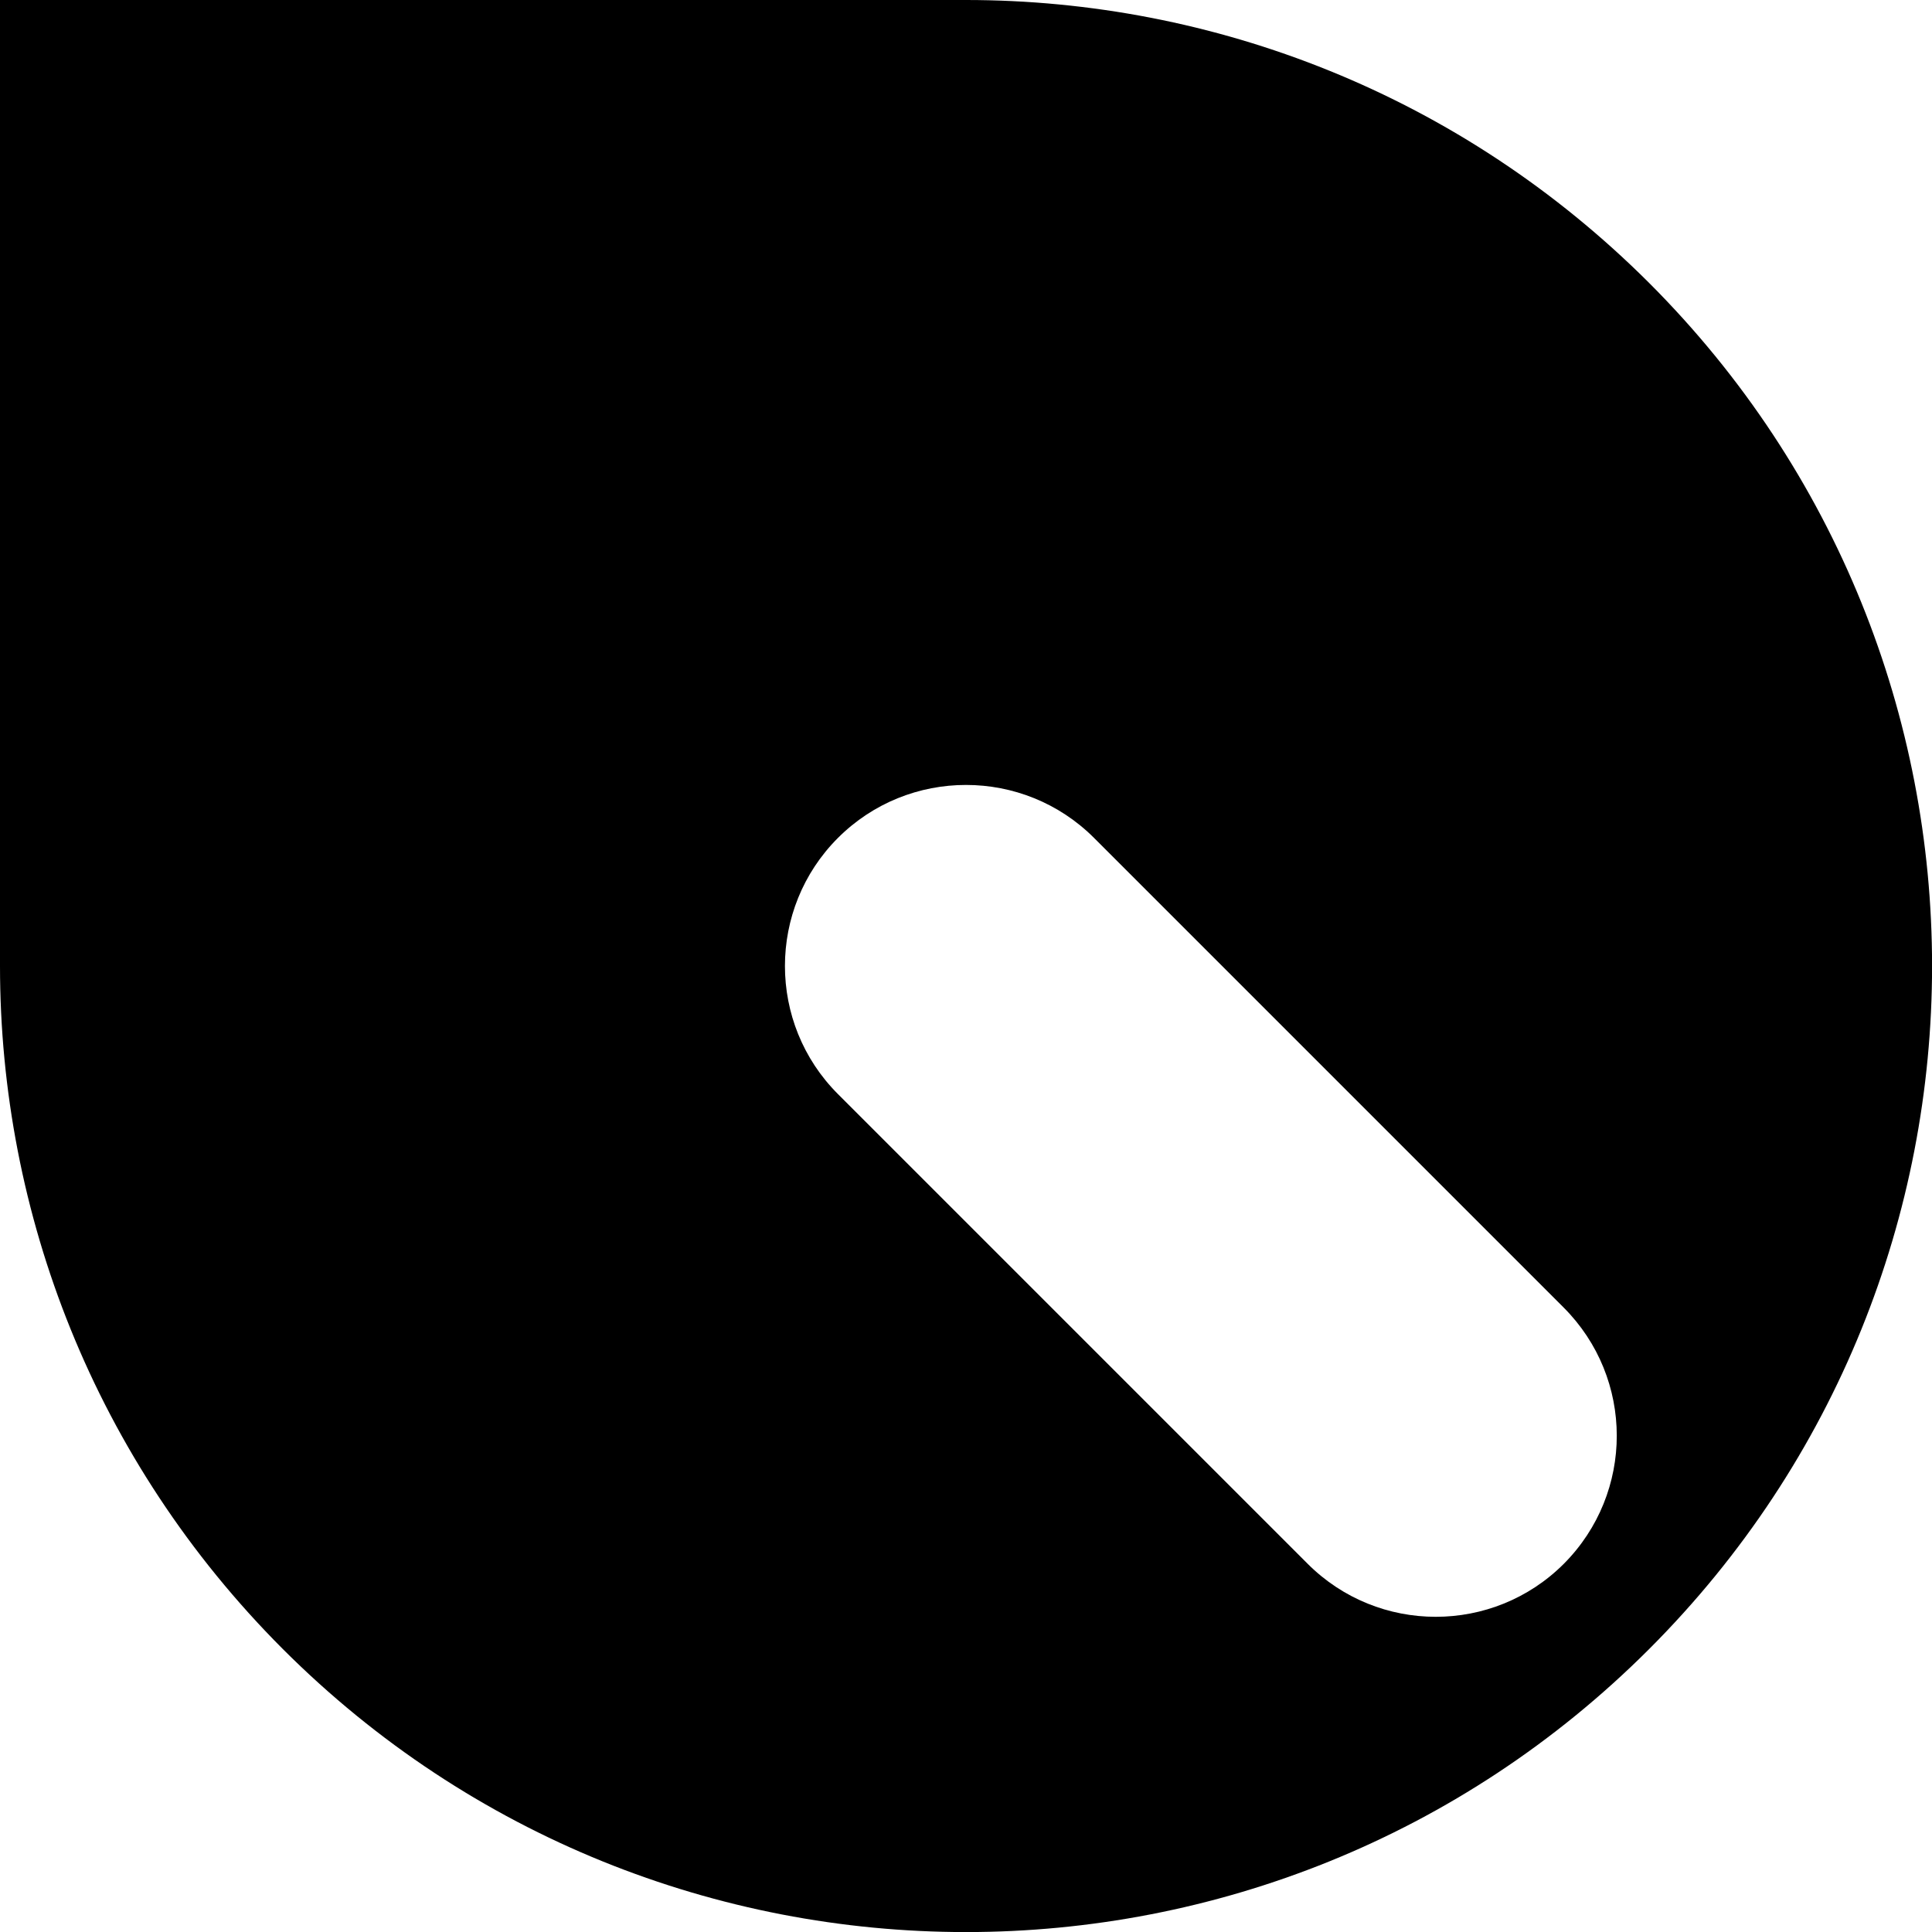 <?xml version="1.0" encoding="utf-8"?>
<!-- Generator: Adobe Illustrator 26.0.2, SVG Export Plug-In . SVG Version: 6.00 Build 0)  -->
<svg version="1.1" id="Layer_1" xmlns="http://www.w3.org/2000/svg" xmlns:xlink="http://www.w3.org/1999/xlink" x="0px" y="0px"
	 viewBox="0 0 700 700" style="enable-background:new 0 0 700 700;" xml:space="preserve">
<path d="M597.5,102.5C529.1,34.2,439.6,0,350,0H0v350c0,89.6,34.2,179.1,102.5,247.5c136.7,136.7,358.3,136.7,495,0
	C734.2,460.8,734.2,239.2,597.5,102.5z M566.6,566.6c-25.6,25.6-67.2,25.6-92.8,0L303.6,396.4c-25.6-25.6-25.6-67.2,0-92.8h0
	c25.6-25.6,67.2-25.6,92.8,0l170.1,170.1C592.2,499.4,592.2,540.9,566.6,566.6z"/>
</svg>
